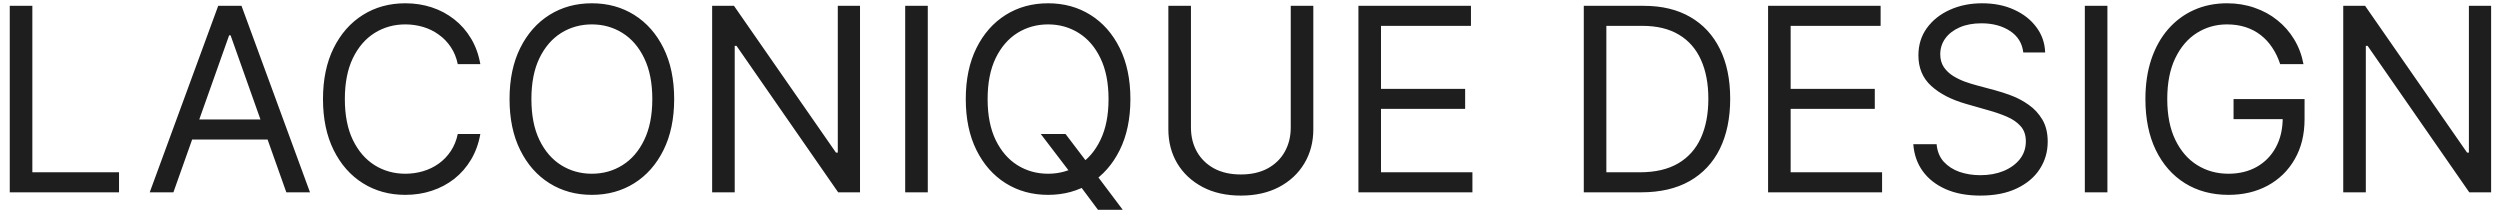 <?xml version="1.0" encoding="UTF-8"?> <svg xmlns="http://www.w3.org/2000/svg" width="195" height="17" viewBox="0 0 195 17" fill="none"> <path d="M0.761 15V0.455H2.523V13.438H9.284V15H0.761ZM13.526 15H11.679L17.02 0.455H18.838L24.179 15H22.333L17.986 2.756H17.872L13.526 15ZM14.208 9.318H21.651V10.881H14.208V9.318ZM37.466 5H35.705C35.6 4.493 35.418 4.048 35.158 3.665C34.902 3.281 34.59 2.959 34.22 2.699C33.856 2.434 33.451 2.235 33.006 2.102C32.561 1.97 32.097 1.903 31.614 1.903C30.733 1.903 29.935 2.126 29.22 2.571C28.51 3.016 27.944 3.672 27.523 4.538C27.106 5.405 26.898 6.468 26.898 7.727C26.898 8.987 27.106 10.05 27.523 10.916C27.944 11.783 28.51 12.438 29.22 12.883C29.935 13.329 30.733 13.551 31.614 13.551C32.097 13.551 32.561 13.485 33.006 13.352C33.451 13.22 33.856 13.023 34.22 12.763C34.59 12.498 34.902 12.173 35.158 11.79C35.418 11.402 35.6 10.956 35.705 10.454H37.466C37.333 11.198 37.092 11.863 36.742 12.45C36.391 13.037 35.956 13.537 35.435 13.949C34.914 14.356 34.329 14.666 33.68 14.879C33.036 15.092 32.347 15.199 31.614 15.199C30.373 15.199 29.27 14.896 28.304 14.29C27.338 13.684 26.578 12.822 26.024 11.704C25.47 10.587 25.193 9.261 25.193 7.727C25.193 6.193 25.47 4.867 26.024 3.75C26.578 2.633 27.338 1.771 28.304 1.165C29.27 0.559 30.373 0.256 31.614 0.256C32.347 0.256 33.036 0.362 33.68 0.575C34.329 0.788 34.914 1.101 35.435 1.513C35.956 1.92 36.391 2.417 36.742 3.004C37.092 3.587 37.333 4.252 37.466 5ZM52.585 7.727C52.585 9.261 52.308 10.587 51.754 11.704C51.2 12.822 50.44 13.684 49.474 14.29C48.508 14.896 47.405 15.199 46.164 15.199C44.924 15.199 43.821 14.896 42.855 14.29C41.889 13.684 41.129 12.822 40.575 11.704C40.021 10.587 39.744 9.261 39.744 7.727C39.744 6.193 40.021 4.867 40.575 3.75C41.129 2.633 41.889 1.771 42.855 1.165C43.821 0.559 44.924 0.256 46.164 0.256C47.405 0.256 48.508 0.559 49.474 1.165C50.44 1.771 51.2 2.633 51.754 3.75C52.308 4.867 52.585 6.193 52.585 7.727ZM50.88 7.727C50.88 6.468 50.67 5.405 50.248 4.538C49.832 3.672 49.266 3.016 48.551 2.571C47.841 2.126 47.045 1.903 46.164 1.903C45.284 1.903 44.486 2.126 43.771 2.571C43.061 3.016 42.495 3.672 42.074 4.538C41.657 5.405 41.449 6.468 41.449 7.727C41.449 8.987 41.657 10.05 42.074 10.916C42.495 11.783 43.061 12.438 43.771 12.883C44.486 13.329 45.284 13.551 46.164 13.551C47.045 13.551 47.841 13.329 48.551 12.883C49.266 12.438 49.832 11.783 50.248 10.916C50.67 10.05 50.88 8.987 50.88 7.727ZM67.081 0.455V15H65.376L57.45 3.58H57.308V15H55.547V0.455H57.251L65.206 11.903H65.348V0.455H67.081ZM72.367 0.455V15H70.605V0.455H72.367ZM81.182 10.454H83.114L84.733 12.585L85.159 13.153L87.574 16.364H85.642L84.052 14.233L83.654 13.693L81.182 10.454ZM88.171 7.727C88.171 9.261 87.894 10.587 87.34 11.704C86.786 12.822 86.026 13.684 85.06 14.29C84.094 14.896 82.991 15.199 81.75 15.199C80.51 15.199 79.407 14.896 78.441 14.29C77.475 13.684 76.715 12.822 76.161 11.704C75.607 10.587 75.33 9.261 75.33 7.727C75.33 6.193 75.607 4.867 76.161 3.75C76.715 2.633 77.475 1.771 78.441 1.165C79.407 0.559 80.51 0.256 81.75 0.256C82.991 0.256 84.094 0.559 85.06 1.165C86.026 1.771 86.786 2.633 87.34 3.75C87.894 4.867 88.171 6.193 88.171 7.727ZM86.466 7.727C86.466 6.468 86.256 5.405 85.834 4.538C85.418 3.672 84.852 3.016 84.137 2.571C83.427 2.126 82.631 1.903 81.75 1.903C80.87 1.903 80.072 2.126 79.357 2.571C78.647 3.016 78.081 3.672 77.659 4.538C77.243 5.405 77.034 6.468 77.034 7.727C77.034 8.987 77.243 10.05 77.659 10.916C78.081 11.783 78.647 12.438 79.357 12.883C80.072 13.329 80.87 13.551 81.75 13.551C82.631 13.551 83.427 13.329 84.137 12.883C84.852 12.438 85.418 11.783 85.834 10.916C86.256 10.05 86.466 8.987 86.466 7.727ZM100.678 0.455H102.439V10.085C102.439 11.079 102.205 11.967 101.736 12.749C101.272 13.525 100.616 14.138 99.769 14.588C98.921 15.033 97.927 15.256 96.786 15.256C95.645 15.256 94.65 15.033 93.803 14.588C92.955 14.138 92.297 13.525 91.829 12.749C91.365 11.967 91.132 11.079 91.132 10.085V0.455H92.894V9.943C92.894 10.653 93.05 11.286 93.363 11.839C93.675 12.389 94.12 12.822 94.698 13.139C95.28 13.452 95.976 13.608 96.786 13.608C97.596 13.608 98.291 13.452 98.874 13.139C99.456 12.822 99.901 12.389 100.209 11.839C100.522 11.286 100.678 10.653 100.678 9.943V0.455ZM105.957 15V0.455H114.735V2.017H107.718V6.932H114.281V8.494H107.718V13.438H114.849V15H105.957ZM128.023 15H123.535V0.455H128.222C129.633 0.455 130.841 0.746 131.844 1.328C132.848 1.906 133.618 2.737 134.153 3.821C134.688 4.901 134.955 6.193 134.955 7.699C134.955 9.214 134.685 10.518 134.146 11.612C133.606 12.701 132.82 13.539 131.788 14.126C130.755 14.709 129.501 15 128.023 15ZM125.296 13.438H127.91C129.112 13.438 130.109 13.206 130.9 12.742C131.691 12.277 132.28 11.617 132.668 10.76C133.057 9.903 133.251 8.883 133.251 7.699C133.251 6.525 133.059 5.514 132.675 4.666C132.292 3.814 131.719 3.161 130.957 2.706C130.194 2.247 129.245 2.017 128.109 2.017H125.296V13.438ZM137.91 15V0.455H146.688V2.017H139.671V6.932H146.234V8.494H139.671V13.438H146.802V15H137.91ZM157.817 4.091C157.732 3.371 157.387 2.812 156.781 2.415C156.174 2.017 155.431 1.818 154.55 1.818C153.906 1.818 153.343 1.922 152.86 2.131C152.382 2.339 152.008 2.625 151.738 2.99C151.473 3.355 151.34 3.769 151.34 4.233C151.34 4.621 151.433 4.955 151.617 5.234C151.807 5.509 152.048 5.739 152.342 5.923C152.635 6.103 152.943 6.252 153.265 6.371C153.587 6.484 153.883 6.577 154.153 6.648L155.63 7.045C156.009 7.145 156.43 7.282 156.894 7.457C157.363 7.633 157.81 7.872 158.237 8.175C158.667 8.473 159.022 8.857 159.302 9.325C159.581 9.794 159.721 10.369 159.721 11.051C159.721 11.837 159.515 12.547 159.103 13.182C158.696 13.816 158.099 14.32 157.313 14.695C156.532 15.069 155.583 15.256 154.465 15.256C153.424 15.256 152.522 15.088 151.759 14.751C151.002 14.415 150.405 13.947 149.969 13.345C149.539 12.744 149.295 12.046 149.238 11.25H151.056C151.103 11.799 151.288 12.254 151.61 12.614C151.937 12.969 152.349 13.234 152.846 13.409C153.348 13.579 153.888 13.665 154.465 13.665C155.138 13.665 155.741 13.556 156.276 13.338C156.811 13.116 157.235 12.808 157.548 12.415C157.86 12.017 158.016 11.553 158.016 11.023C158.016 10.54 157.881 10.147 157.612 9.844C157.342 9.541 156.987 9.295 156.546 9.105C156.106 8.916 155.63 8.75 155.119 8.608L153.329 8.097C152.192 7.77 151.293 7.303 150.63 6.697C149.967 6.091 149.636 5.298 149.636 4.318C149.636 3.504 149.856 2.794 150.296 2.188C150.741 1.577 151.338 1.103 152.086 0.767C152.839 0.426 153.679 0.256 154.607 0.256C155.545 0.256 156.378 0.424 157.107 0.76C157.836 1.091 158.414 1.546 158.84 2.124C159.271 2.701 159.498 3.357 159.522 4.091H157.817ZM164.378 0.455V15H162.617V0.455H164.378ZM177.853 5C177.697 4.522 177.491 4.093 177.235 3.714C176.984 3.331 176.683 3.004 176.333 2.734C175.987 2.464 175.594 2.259 175.154 2.116C174.714 1.974 174.231 1.903 173.705 1.903C172.844 1.903 172.06 2.126 171.354 2.571C170.649 3.016 170.088 3.672 169.671 4.538C169.254 5.405 169.046 6.468 169.046 7.727C169.046 8.987 169.257 10.05 169.678 10.916C170.1 11.783 170.67 12.438 171.39 12.883C172.11 13.329 172.919 13.551 173.819 13.551C174.652 13.551 175.386 13.374 176.021 13.018C176.66 12.659 177.157 12.152 177.512 11.499C177.872 10.84 178.052 10.066 178.052 9.176L178.592 9.29H174.217V7.727H179.756V9.29C179.756 10.488 179.501 11.529 178.989 12.415C178.483 13.3 177.782 13.987 176.887 14.474C175.997 14.957 174.974 15.199 173.819 15.199C172.531 15.199 171.399 14.896 170.424 14.29C169.453 13.684 168.696 12.822 168.151 11.704C167.612 10.587 167.342 9.261 167.342 7.727C167.342 6.577 167.496 5.542 167.803 4.624C168.116 3.7 168.556 2.914 169.124 2.266C169.692 1.617 170.365 1.12 171.141 0.774C171.918 0.429 172.772 0.256 173.705 0.256C174.472 0.256 175.187 0.372 175.85 0.604C176.518 0.831 177.112 1.155 177.633 1.577C178.158 1.993 178.596 2.493 178.947 3.075C179.297 3.653 179.539 4.295 179.671 5H177.853ZM194.307 0.455V15H192.603L184.676 3.58H184.534V15H182.773V0.455H184.478L192.432 11.903H192.574V0.455H194.307Z" fill="#1E1E1E"></path> </svg> 